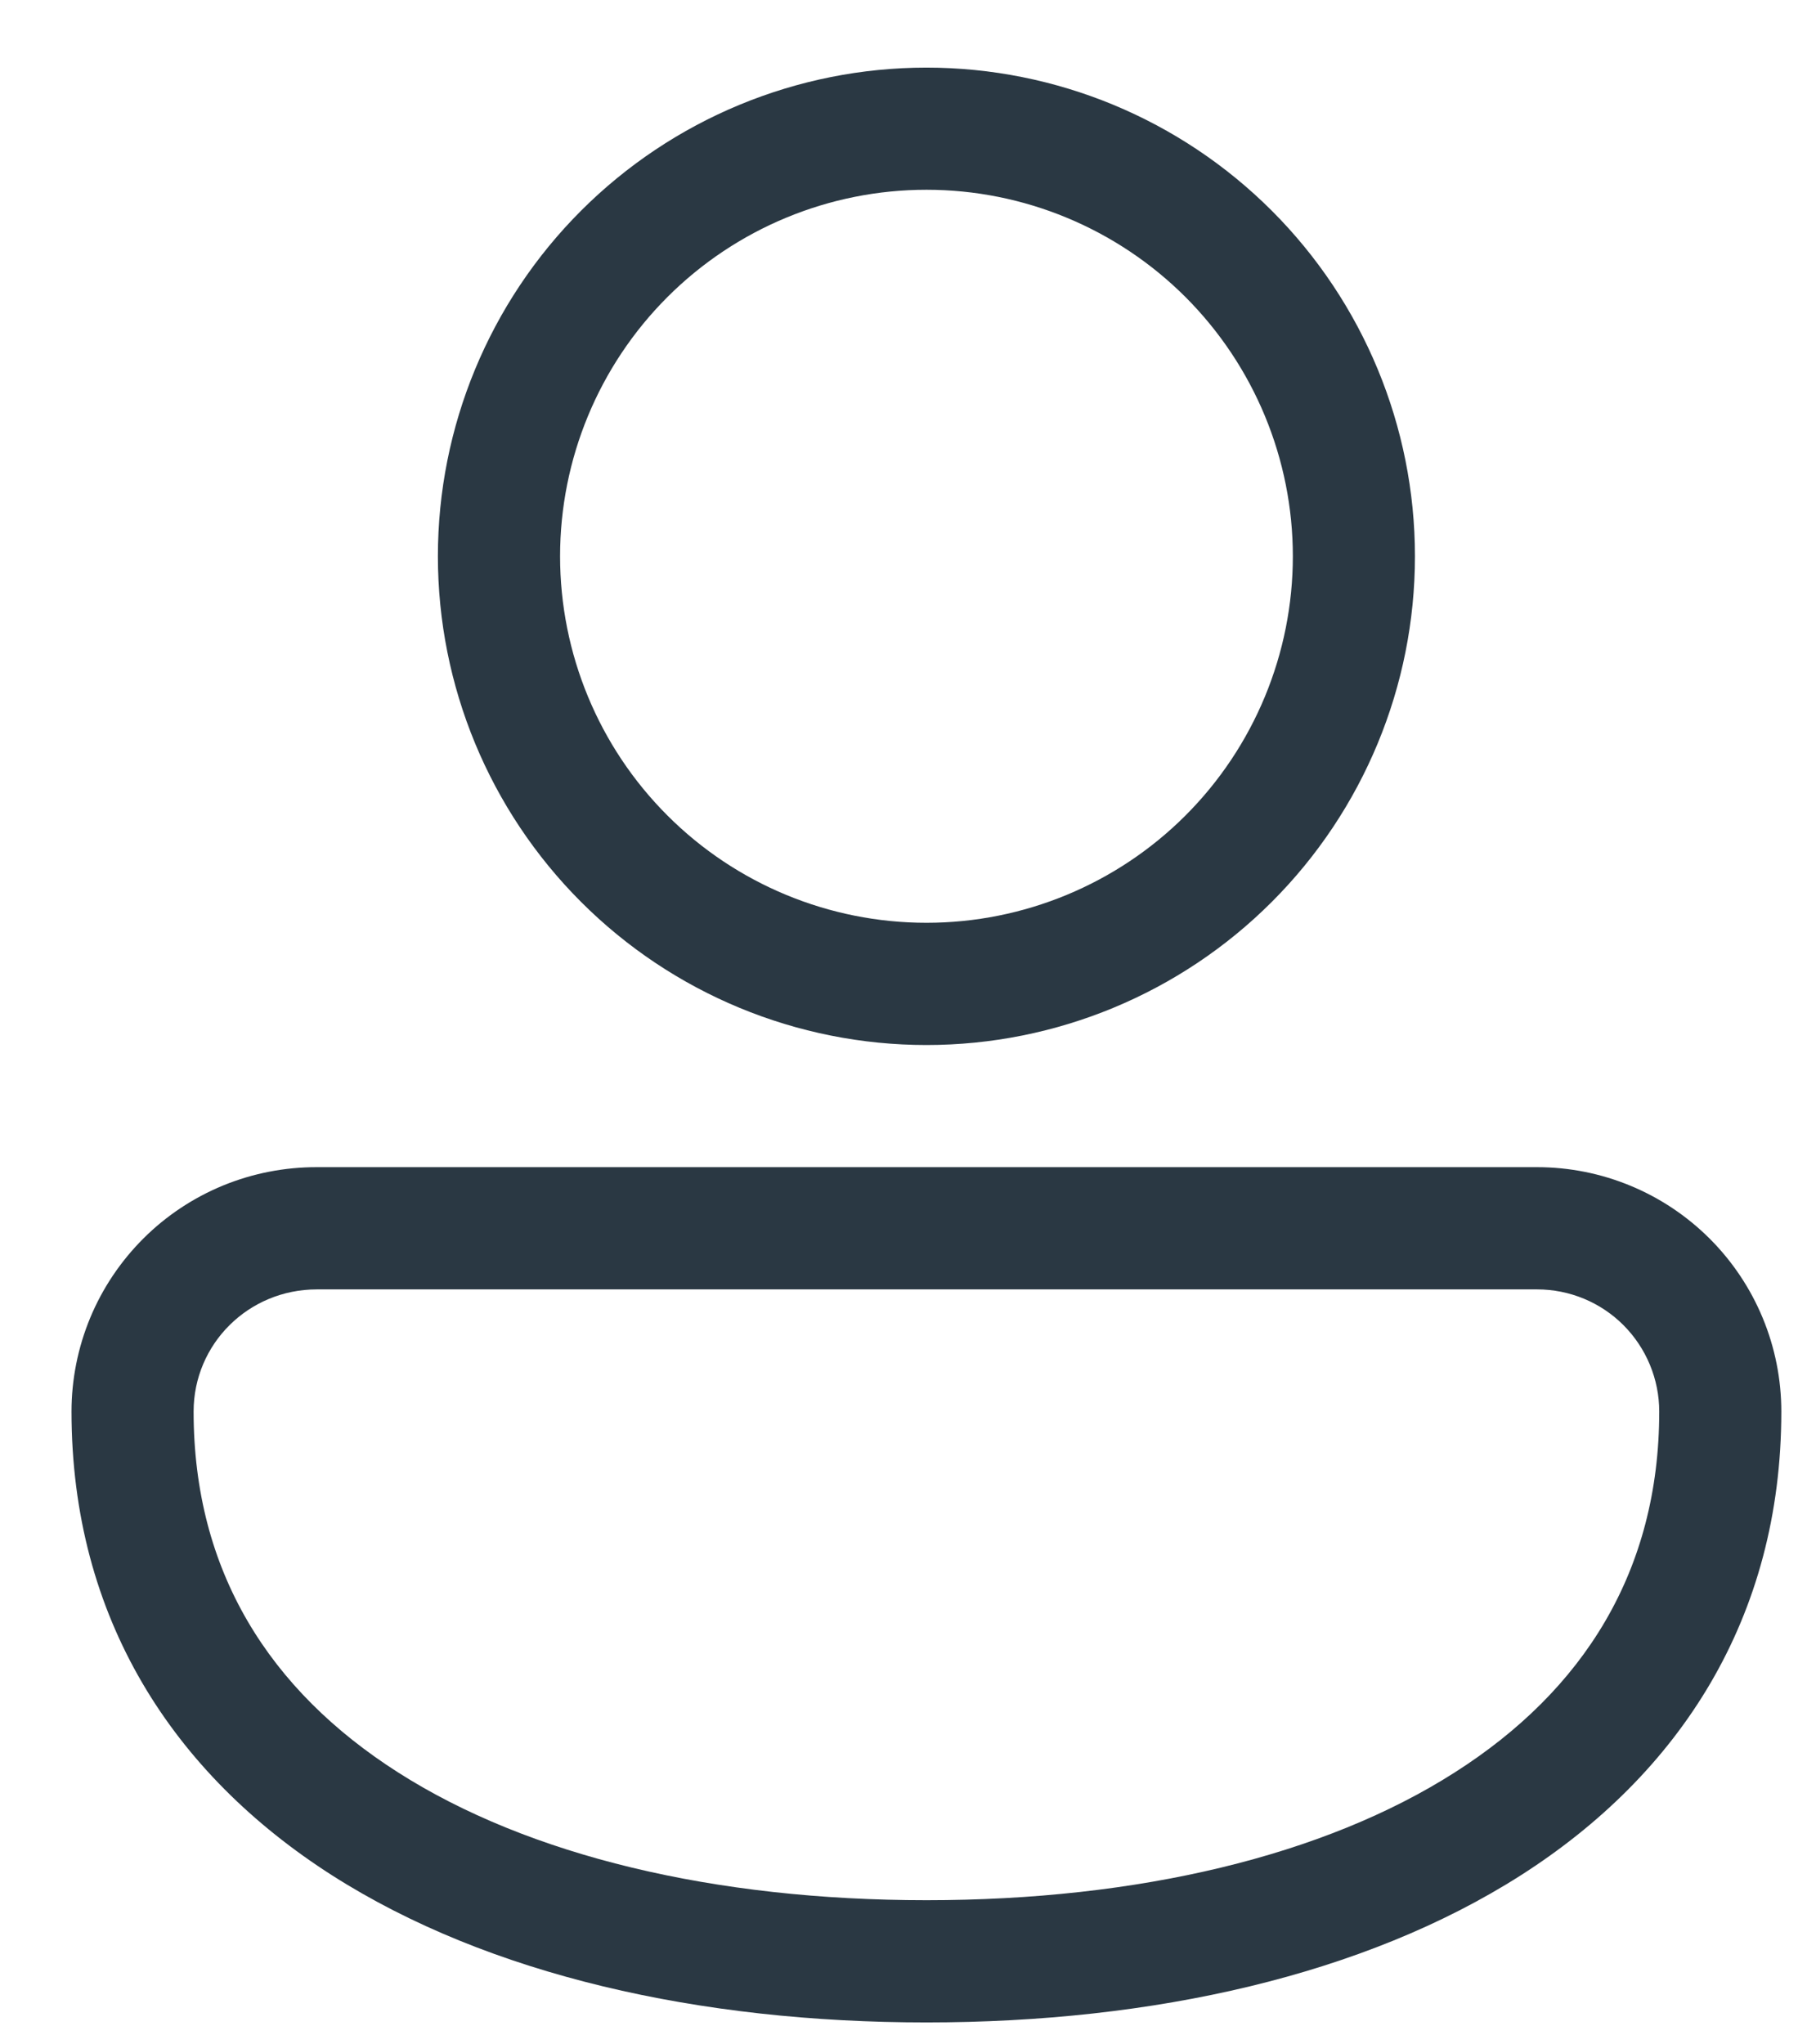 <svg xmlns="http://www.w3.org/2000/svg" width="22" height="25" viewBox="0 0 22 25" fill="none"><path d="M11.336 0.827C9.75 0.827 8.23 1.457 7.109 2.578C5.988 3.699 5.358 5.219 5.358 6.804C5.358 8.39 5.988 9.91 7.109 11.031C8.23 12.152 9.75 12.782 11.336 12.782C12.921 12.782 14.441 12.152 15.562 11.031C16.683 9.91 17.313 8.39 17.313 6.804C17.313 5.219 16.683 3.699 15.562 2.578C14.441 1.457 12.921 0.827 11.336 0.827ZM6.853 6.804C6.853 5.615 7.325 4.475 8.166 3.634C9.006 2.794 10.147 2.321 11.336 2.321C12.525 2.321 13.665 2.794 14.506 3.634C15.346 4.475 15.819 5.615 15.819 6.804C15.819 7.993 15.346 9.134 14.506 9.974C13.665 10.815 12.525 11.287 11.336 11.287C10.147 11.287 9.006 10.815 8.166 9.974C7.325 9.134 6.853 7.993 6.853 6.804ZM3.877 14.276C3.484 14.275 3.094 14.351 2.73 14.5C2.365 14.65 2.034 14.87 1.756 15.147C1.477 15.425 1.255 15.755 1.104 16.118C0.953 16.482 0.875 16.872 0.875 17.265C0.875 19.792 2.12 21.697 4.065 22.939C5.981 24.16 8.564 24.737 11.336 24.737C14.108 24.737 16.69 24.16 18.606 22.939C20.551 21.699 21.796 19.791 21.796 17.265C21.796 16.472 21.481 15.712 20.921 15.152C20.36 14.591 19.6 14.276 18.808 14.276H3.877ZM2.369 17.265C2.369 16.439 3.039 15.771 3.877 15.771H18.808C19.204 15.771 19.584 15.928 19.864 16.208C20.144 16.489 20.302 16.869 20.302 17.265C20.302 19.221 19.372 20.678 17.802 21.678C16.203 22.699 13.928 23.242 11.336 23.242C8.743 23.242 6.468 22.699 4.869 21.678C3.3 20.677 2.369 19.223 2.369 17.265Z" fill="#2A3843"></path></svg>